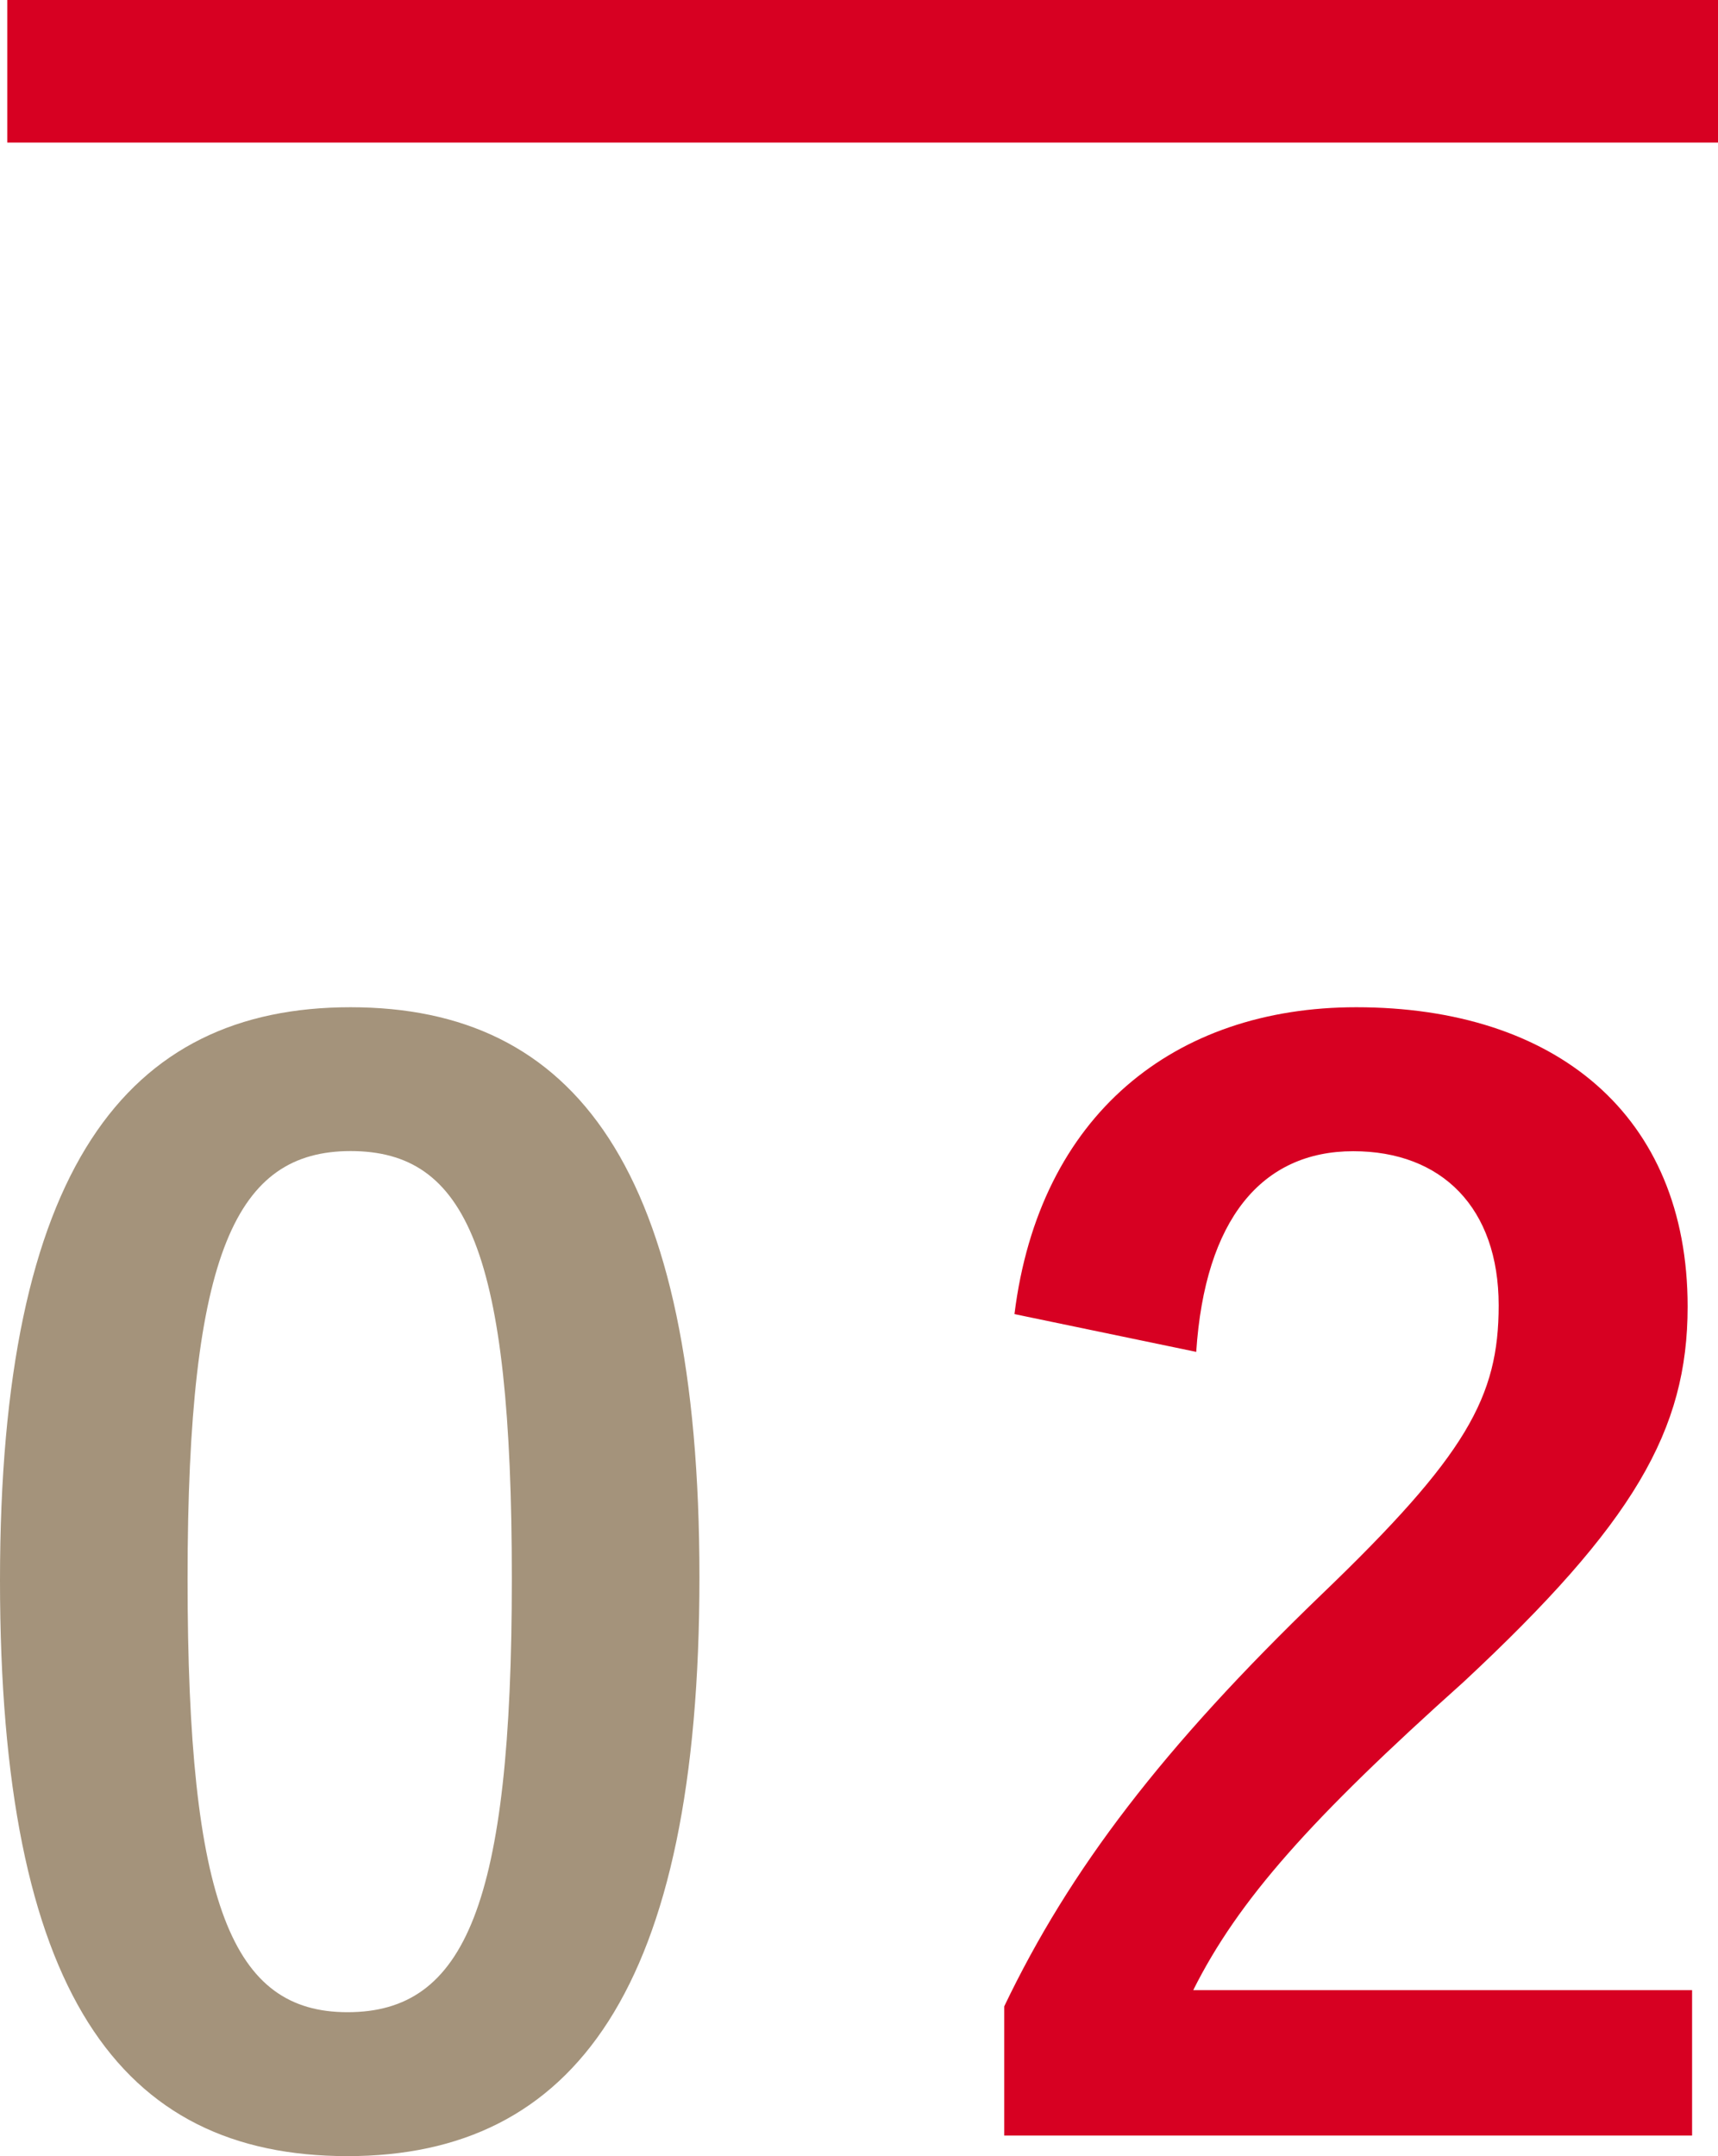 <svg xmlns="http://www.w3.org/2000/svg" width="48.204" height="60.49" viewBox="0 0 48.204 60.49"><title>アセット 2</title><g id="レイヤー_2" data-name="レイヤー 2"><g id="teisei"><rect x="0.204" width="48" height="4" fill="#d70022"/><path d="M19.625,44.252c0,11.546-3.509,16.238-9.874,16.238C3.346,60.49,0,55.88,0,44.333S3.55,28.258,9.833,28.258,19.625,32.746,19.625,44.252Zm-14.362.041c0,9.18,1.266,12.159,4.488,12.159,3.3,0,4.61-3.02,4.61-12.159,0-9.18-1.265-12-4.528-12C6.65,32.3,5.263,35.071,5.263,44.292Z" fill="#a4937b"/><path d="M28.464,36.867c.694-5.59,4.488-8.609,9.588-8.609,5.59,0,9.3,3.019,9.3,8.4,0,3.468-1.51,6.079-6.283,10.526-4.284,3.835-6.324,6.12-7.589,8.649H47.477v4.08h-19.3V56.288c1.836-3.835,4.447-7.263,8.895-11.547,4.08-3.917,4.978-5.549,4.978-8.119,0-2.733-1.592-4.325-4.08-4.325-2.57,0-4.162,1.917-4.406,5.63Z" fill="#d70022"/></g></g></svg>